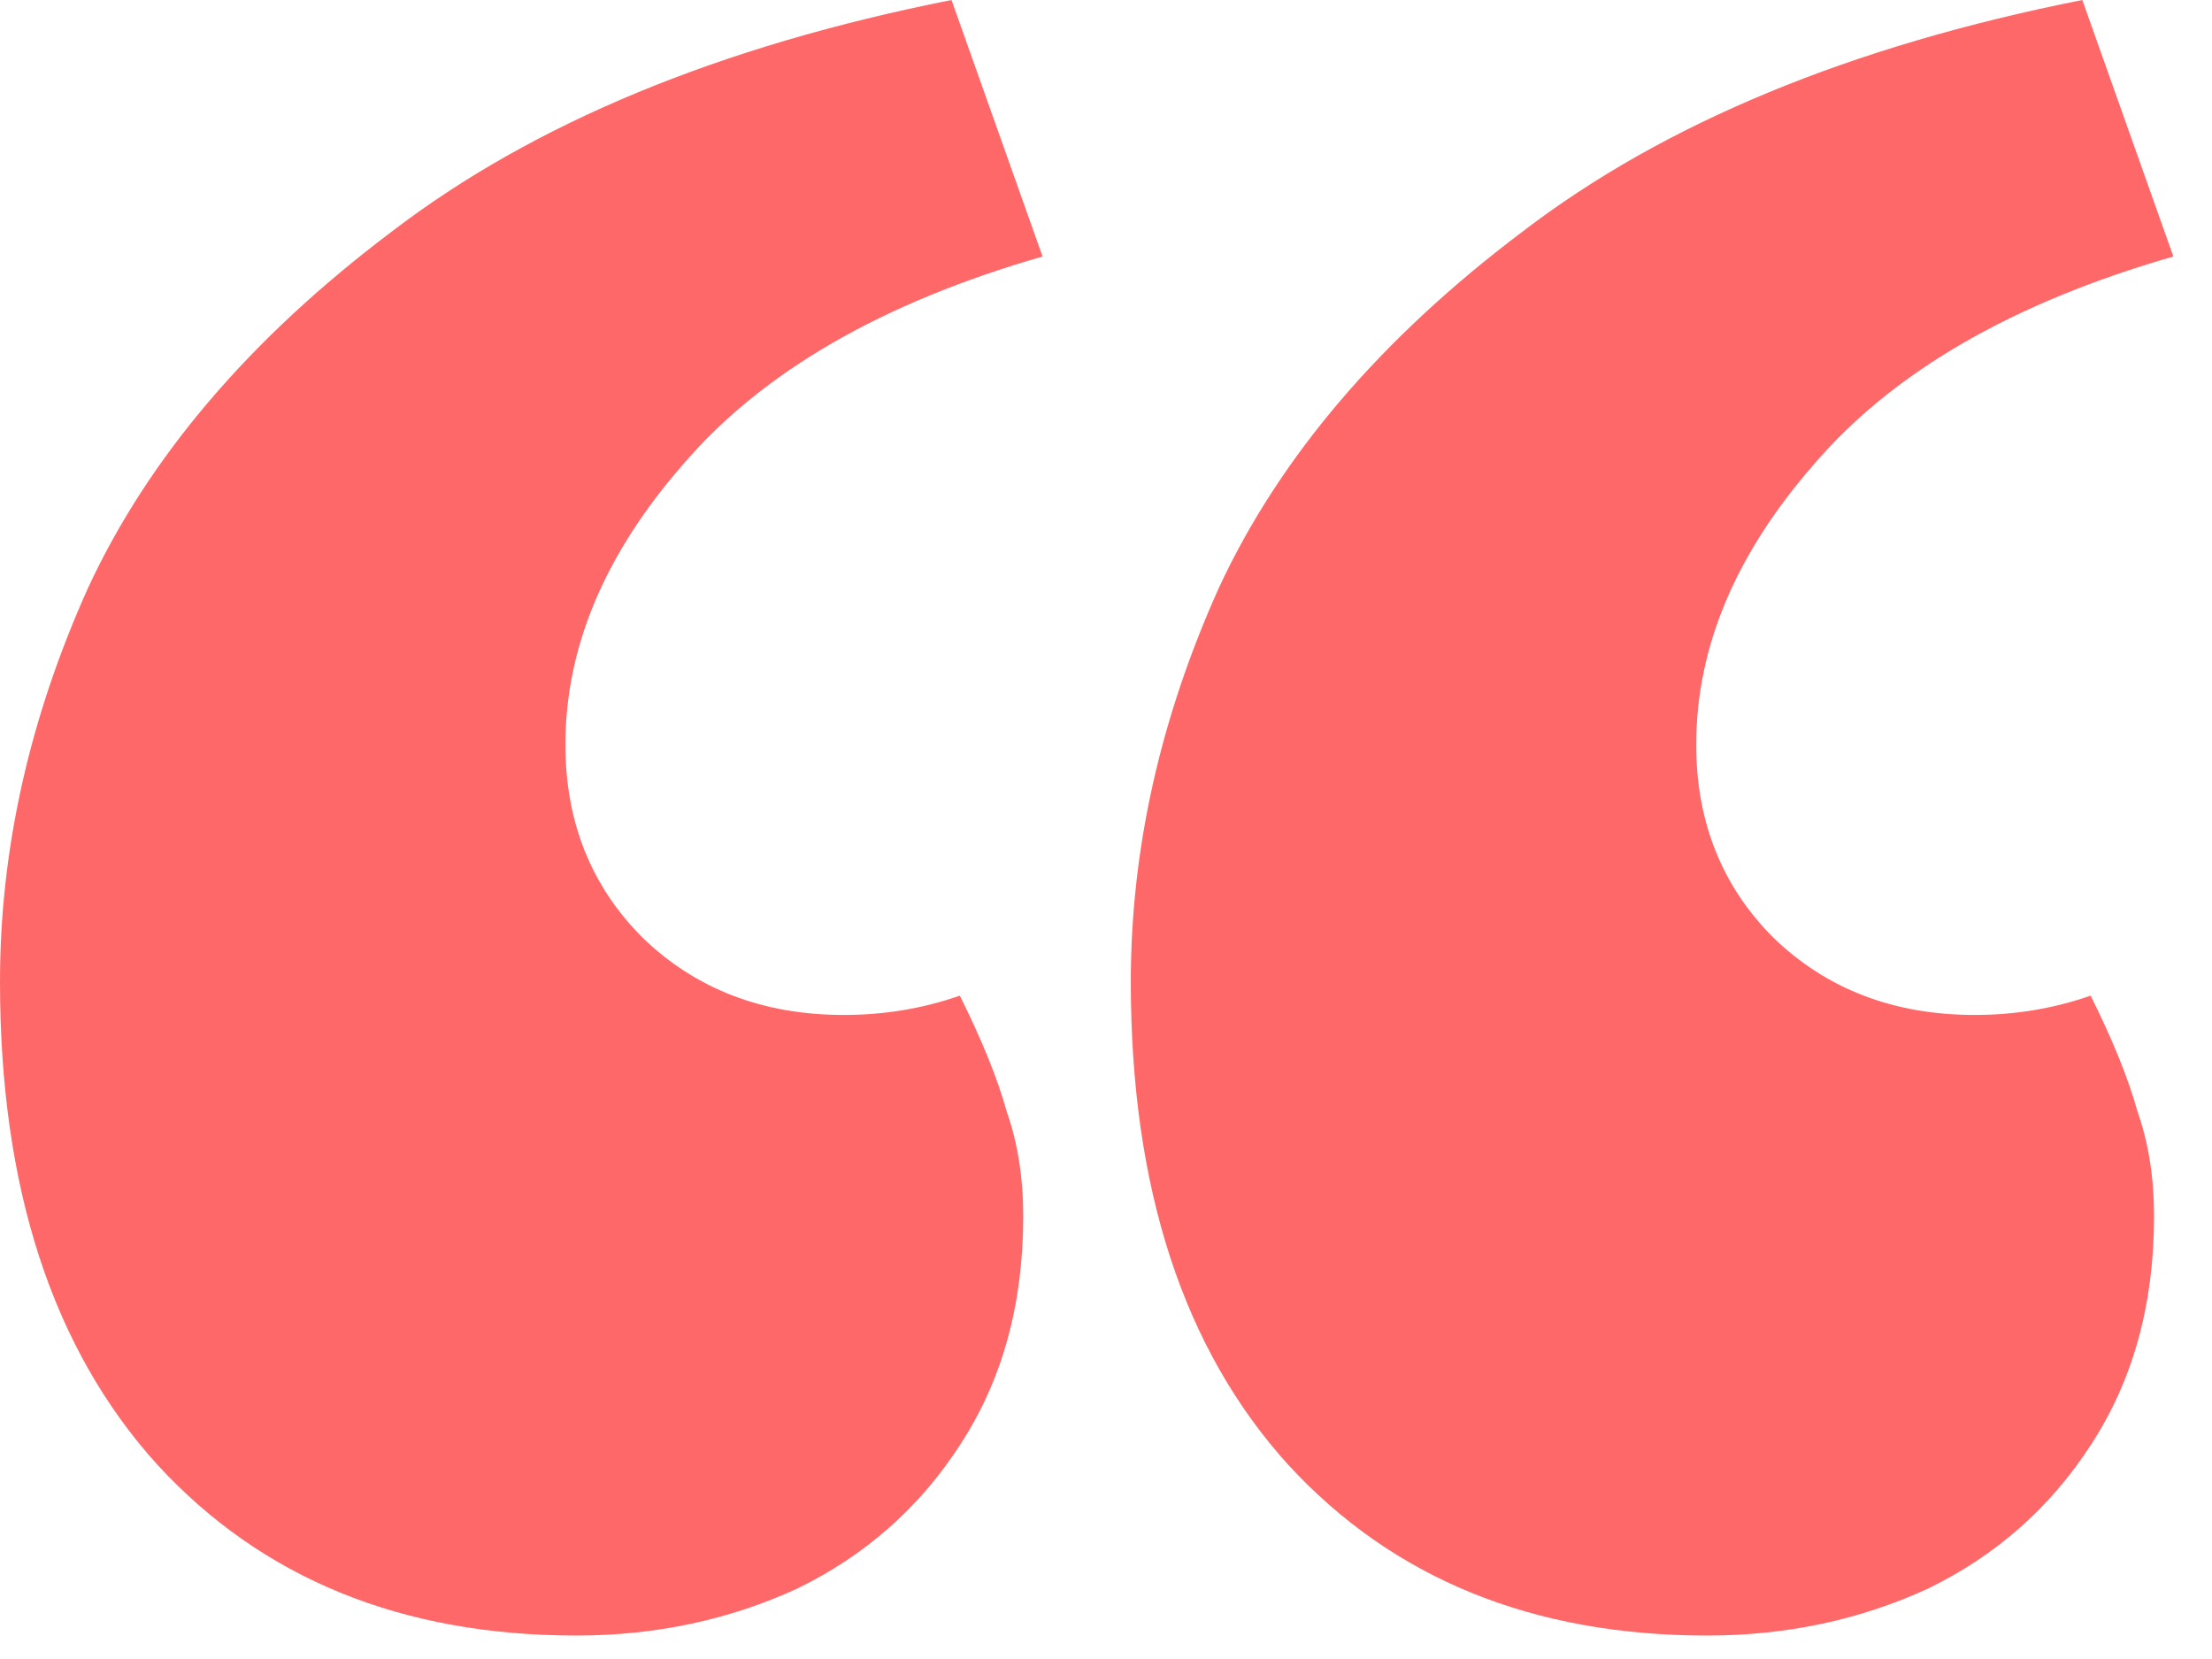 <svg width="56" height="42" viewBox="0 0 56 42" fill="none" xmlns="http://www.w3.org/2000/svg">
<path d="M9.915 5.865C13.499 3.119 18.224 1.164 24.089 0L26.394 6.494C22.344 7.657 19.318 9.403 17.316 11.73C15.315 14.011 14.314 16.385 14.314 18.852C14.314 20.808 14.966 22.437 16.269 23.74C17.619 25.044 19.318 25.695 21.366 25.695C22.39 25.695 23.368 25.532 24.299 25.206C24.857 26.324 25.253 27.301 25.486 28.139C25.765 28.93 25.905 29.815 25.905 30.793C25.905 33.027 25.369 34.959 24.299 36.588C23.275 38.171 21.901 39.381 20.179 40.219C18.457 41.01 16.595 41.406 14.593 41.406C10.171 41.406 6.633 39.963 3.98 37.077C1.327 34.144 0 30.071 0 24.857C0 21.506 0.745 18.178 2.234 14.873C3.771 11.568 6.331 8.565 9.915 5.865ZM38.543 5.865C42.127 3.119 46.852 1.164 52.717 0L55.022 6.494C50.972 7.657 47.946 9.403 45.944 11.73C43.943 14.011 42.942 16.385 42.942 18.852C42.942 20.808 43.594 22.437 44.897 23.74C46.247 25.044 47.946 25.695 49.994 25.695C51.018 25.695 51.996 25.532 52.927 25.206C53.485 26.324 53.881 27.301 54.114 28.139C54.393 28.93 54.533 29.815 54.533 30.793C54.533 33.027 53.997 34.959 52.927 36.588C51.903 38.171 50.529 39.381 48.807 40.219C47.085 41.01 45.223 41.406 43.221 41.406C38.799 41.406 35.261 39.963 32.608 37.077C29.955 34.144 28.628 30.071 28.628 24.857C28.628 21.506 29.373 18.178 30.862 14.873C32.398 11.568 34.959 8.565 38.543 5.865Z" fill="#FF6868"/>
</svg>
